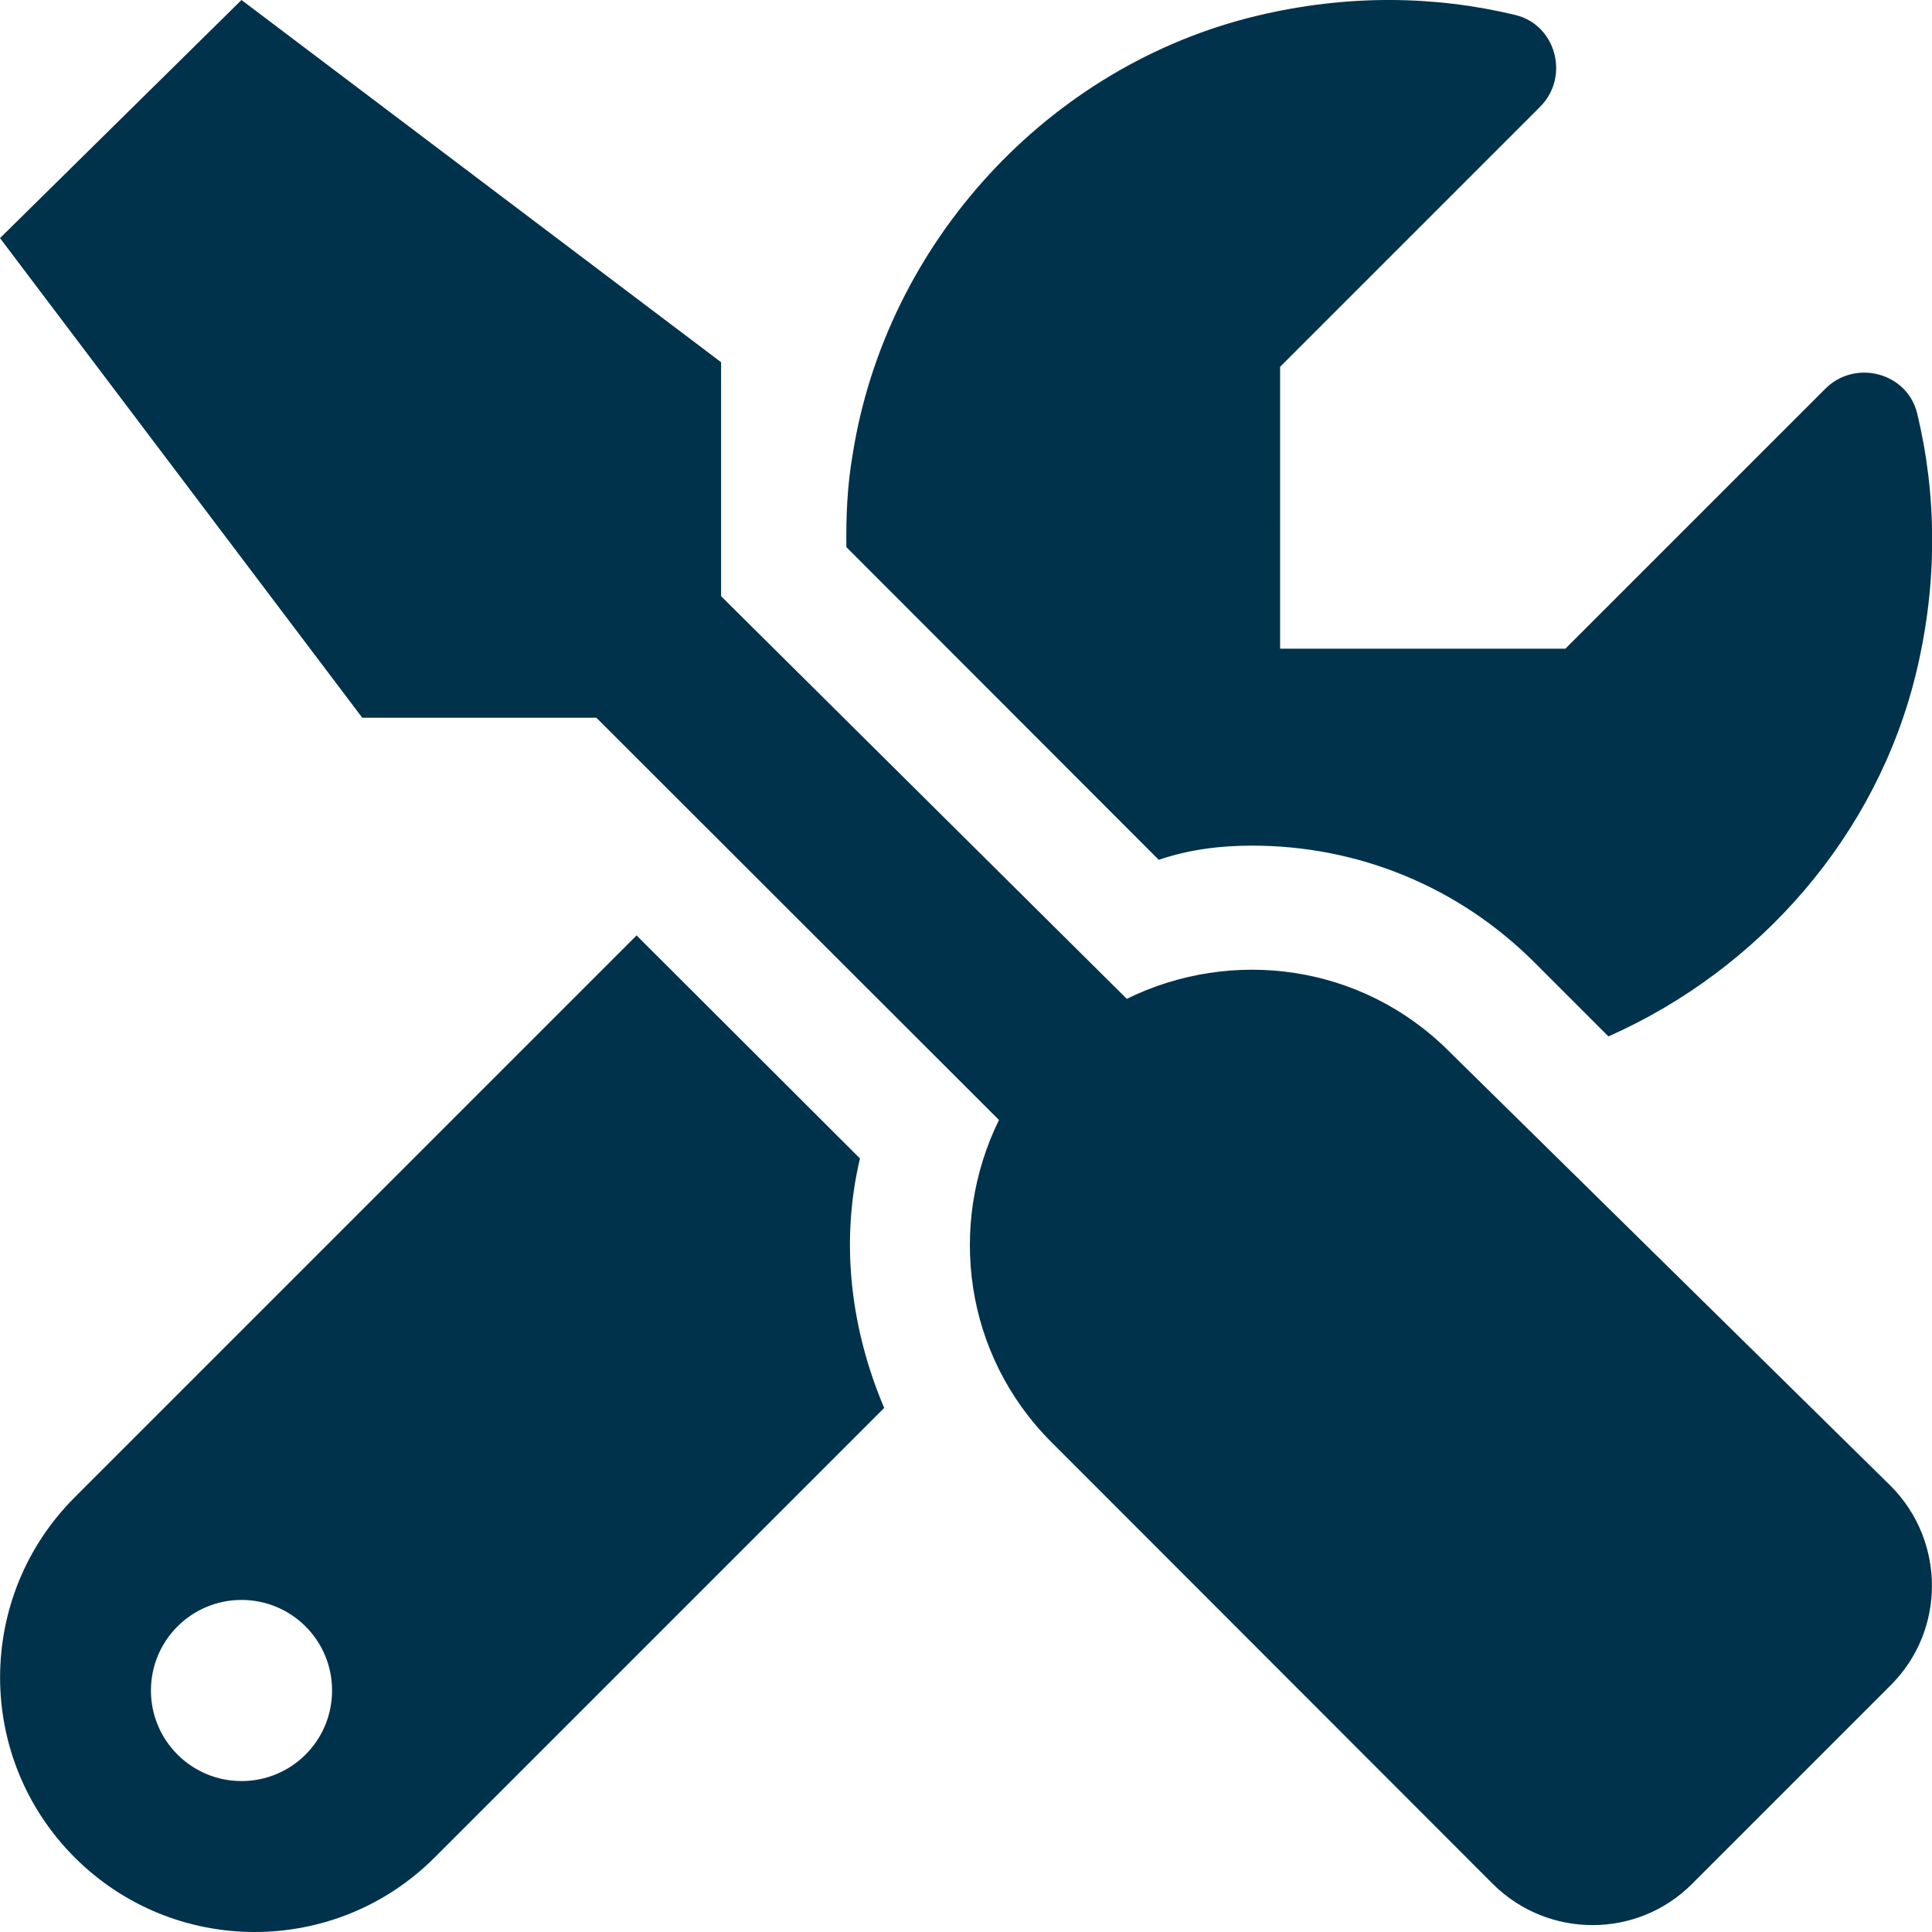 <svg xmlns="http://www.w3.org/2000/svg" viewBox="0 0 512 512"><!--! Font Awesome Pro 6.1.1 by @fontawesome - https://fontawesome.com License - https://fontawesome.com/license (Commercial License) Copyright 2022 Fonticons, Inc. --><path d="M331.8 224.1c28.29 0 54.88 10.99 74.86 30.97l19.59 19.59c40.01-17.74 71.25-53.3 81.62-96.65c5.725-23.92 5.34-47.08 .215-68.4c-2.613-10.88-16.43-14.51-24.34-6.604l-68.9 68.9h-75.6V97.2l68.9-68.9c7.912-7.912 4.275-21.73-6.604-24.34c-21.32-5.125-44.48-5.51-68.4 .215c-55.3 13.23-98.39 60.22-107.2 116.4C224.5 128.9 224.2 137 224.3 145l82.78 82.86C315.2 225.1 323.5 224.1 331.8 224.1zM384 278.6c-23.16-23.16-57.57-27.57-85.39-13.9L191.1 158L191.1 95.99l-127.1-95.99L0 63.1l96 127.1l62.04 .008l106.7 106.6c-13.67 27.82-9.251 62.23 13.91 85.39l117 117.1c14.62 14.5 38.21 14.5 52.71-.002l52.75-52.75c14.5-14.5 14.5-38.08-.002-52.71L384 278.6zM227.9 307L168.7 247.9l-148.9 148.9c-26.37 26.37-26.37 69.08 0 95.45C32.96 505.4 50.21 512 67.5 512s34.54-6.592 47.72-19.78l119.1-119.1C225.5 352.3 222.6 329.4 227.9 307zM64 472c-13.25 0-24-10.75-24-24c0-13.26 10.75-24 24-24S88 434.7 88 448C88 461.3 77.25 472 64 472z" fill="#00324b"/></svg>
